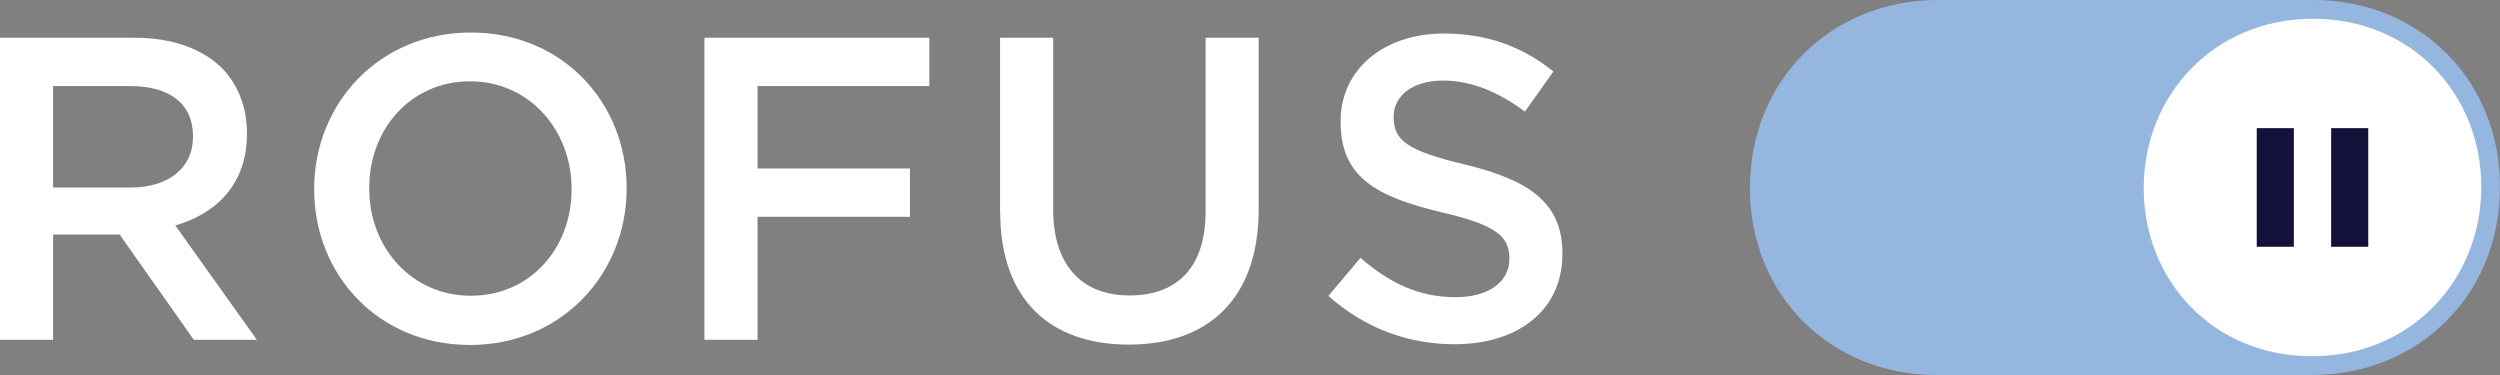 <?xml version="1.0" encoding="UTF-8"?><svg id="Layer_1" xmlns="http://www.w3.org/2000/svg" viewBox="0 0 272.13 40.82"><rect x="0" y="0" width="272.13" height="40.82" fill="#808080" stroke="none"/><defs><style>.cls-1{fill:#fff;}.cls-2{fill:#131139;}.cls-3{fill:#95b6df;}</style></defs><path class="cls-1" d="m0,4.11h14.66c4.13,0,7.38,1.22,9.49,3.29,1.74,1.79,2.73,4.23,2.73,7.09v.09c0,5.4-3.24,8.64-7.8,9.96l8.88,12.45h-6.86l-8.08-11.46h-7.24v11.46H0V4.11Zm14.24,16.3c4.13,0,6.77-2.16,6.77-5.5v-.09c0-3.52-2.54-5.45-6.81-5.45H5.78v11.04h8.46Z"/><path class="cls-1" d="m34.2,20.64v-.09c0-9.26,7.06-17.01,17.05-17.01s16.96,7.66,16.96,16.91v.09c0,9.26-7.06,17.01-17.05,17.01s-16.96-7.66-16.96-16.91Zm28.02,0v-.09c0-6.39-4.6-11.7-11.06-11.7s-10.97,5.21-10.97,11.6v.09c0,6.39,4.6,11.65,11.06,11.65s10.97-5.17,10.97-11.56Z"/><path class="cls-1" d="m76.68,4.11h24.48v5.26h-18.7v8.97h16.59v5.26h-16.59v13.39h-5.78V4.11Z"/><path class="cls-1" d="m108.86,23.04V4.11h5.78v18.7c0,6.11,3.15,9.35,8.32,9.35s8.27-3.05,8.27-9.11V4.11h5.78v18.65c0,9.82-5.54,14.75-14.14,14.75s-14-4.93-14-14.47Z"/><path class="cls-1" d="m144.61,32.2l3.48-4.13c3.15,2.73,6.34,4.28,10.38,4.28,3.57,0,5.83-1.69,5.83-4.13v-.09c0-2.35-1.32-3.62-7.42-5.03-7-1.69-10.95-3.76-10.95-9.82v-.09c0-5.64,4.7-9.54,11.23-9.54,4.79,0,8.6,1.46,11.93,4.13l-3.1,4.37c-2.96-2.21-5.92-3.38-8.93-3.38-3.38,0-5.36,1.74-5.36,3.9v.09c0,2.54,1.5,3.66,7.85,5.17,6.95,1.69,10.52,4.18,10.52,9.63v.09c0,6.15-4.84,9.82-11.75,9.82-5.03,0-9.77-1.74-13.72-5.26Z"/><path class="cls-3" d="m210.79,40.82c-11.56,0-20.3-8.72-20.3-20.28v-.13c0-11.63,8.8-20.41,20.47-20.41h40.85c11.56,0,20.31,8.72,20.31,20.28v.13c0,11.61-8.78,20.38-20.42,20.41h-37.97s-2.84,0-2.84,0h-.12Z"/><path class="cls-1" d="m233.35,20.51v-.1c0-10,7.63-18.37,18.42-18.37s18.32,8.27,18.32,18.27v.1c0,10-7.63,18.37-18.42,18.37s-18.32-8.27-18.32-18.27Z"/><rect class="cls-2" x="245.65" y="13.95" width="4.04" height="12.91"/><rect class="cls-2" x="253.75" y="13.95" width="4.04" height="12.91"/></svg>